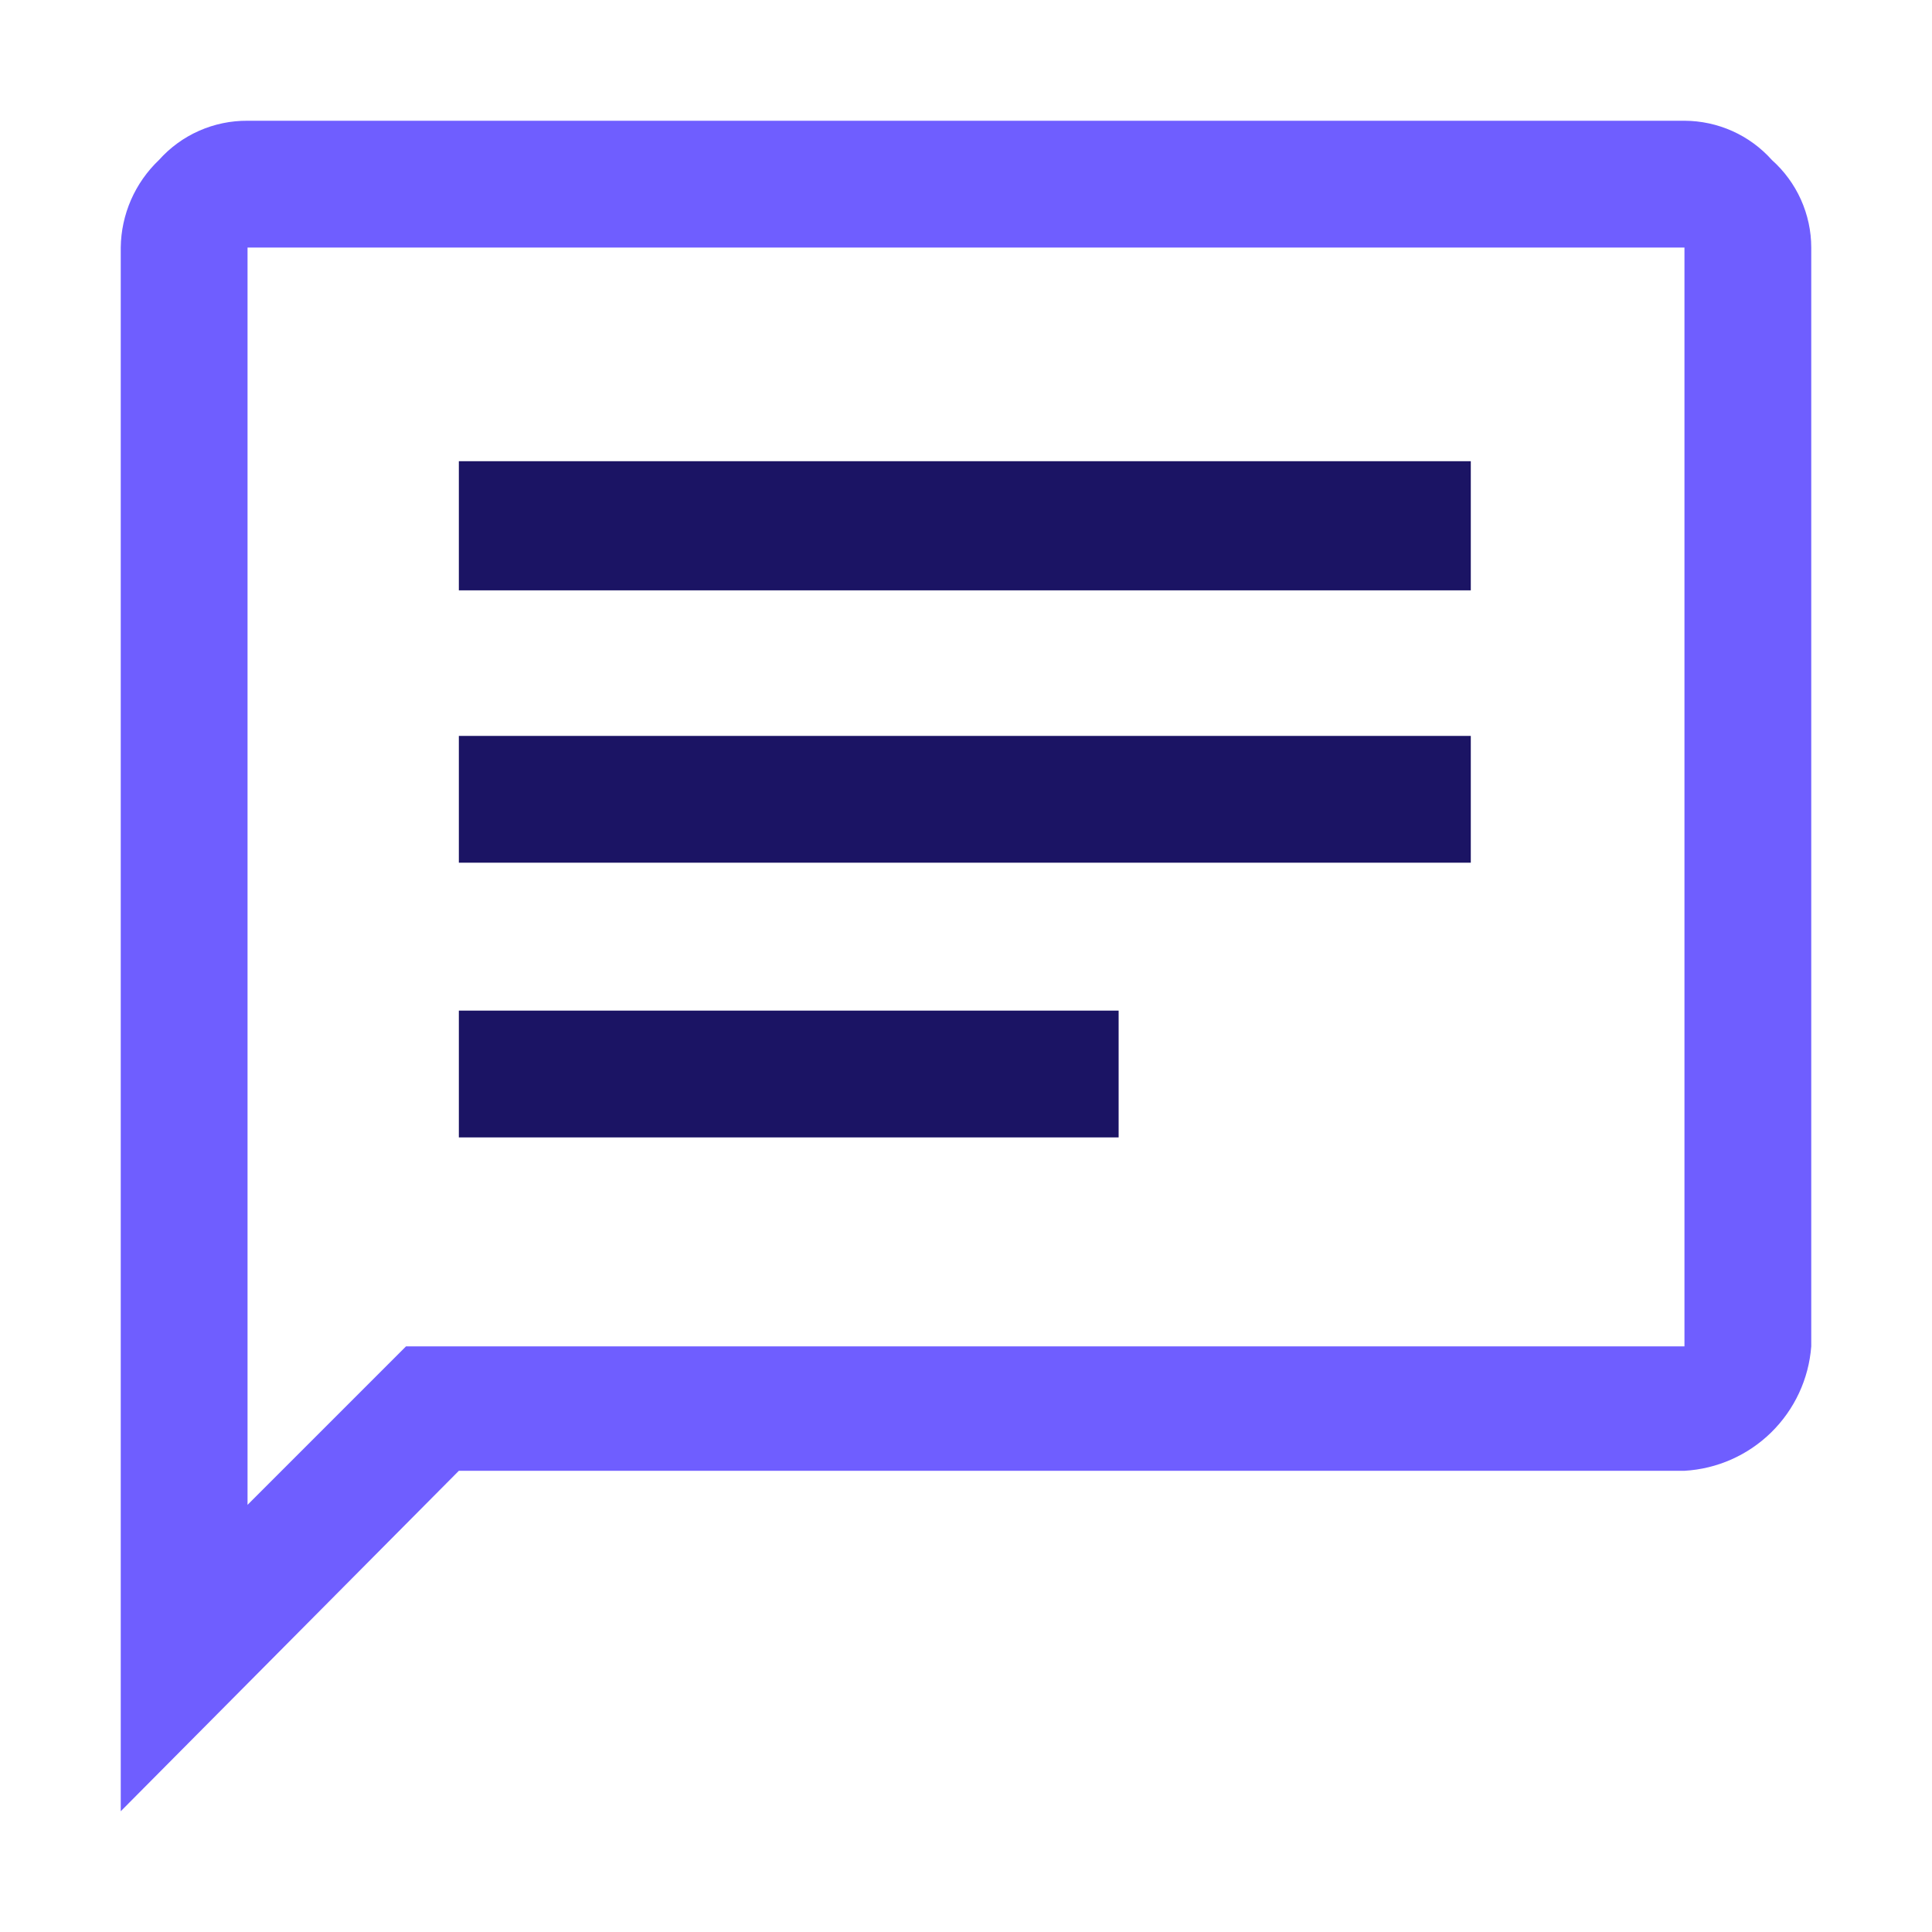 <svg width="32" height="32" viewBox="0 0 32 32" fill="none" xmlns="http://www.w3.org/2000/svg">
<path d="M2 30V4.1C2.003 3.829 2.061 3.561 2.169 3.312C2.278 3.063 2.435 2.838 2.632 2.651C2.816 2.445 3.042 2.279 3.296 2.167C3.549 2.055 3.823 1.998 4.1 2H27.9C28.174 2.001 28.444 2.059 28.694 2.171C28.944 2.283 29.167 2.447 29.349 2.651C29.553 2.833 29.717 3.057 29.829 3.306C29.941 3.556 30 3.826 30 4.1V22.3C29.959 22.84 29.723 23.346 29.337 23.725C28.951 24.104 28.44 24.33 27.9 24.361H7.6L2 30ZM4.1 24.925L6.725 22.3H27.9V4.1H4.1V24.925Z" fill="#6F5EFF"/>
<path d="M18.528 18.839H7.6V16.739H18.528V18.839Z" fill="#1B1464"/>
<path d="M24.361 14.289H7.6V12.189H24.361V14.289Z" fill="#1B1464"/>
<path d="M24.361 9.778H7.6V7.639H24.361V9.778Z" fill="#1B1464"/>
</svg>
